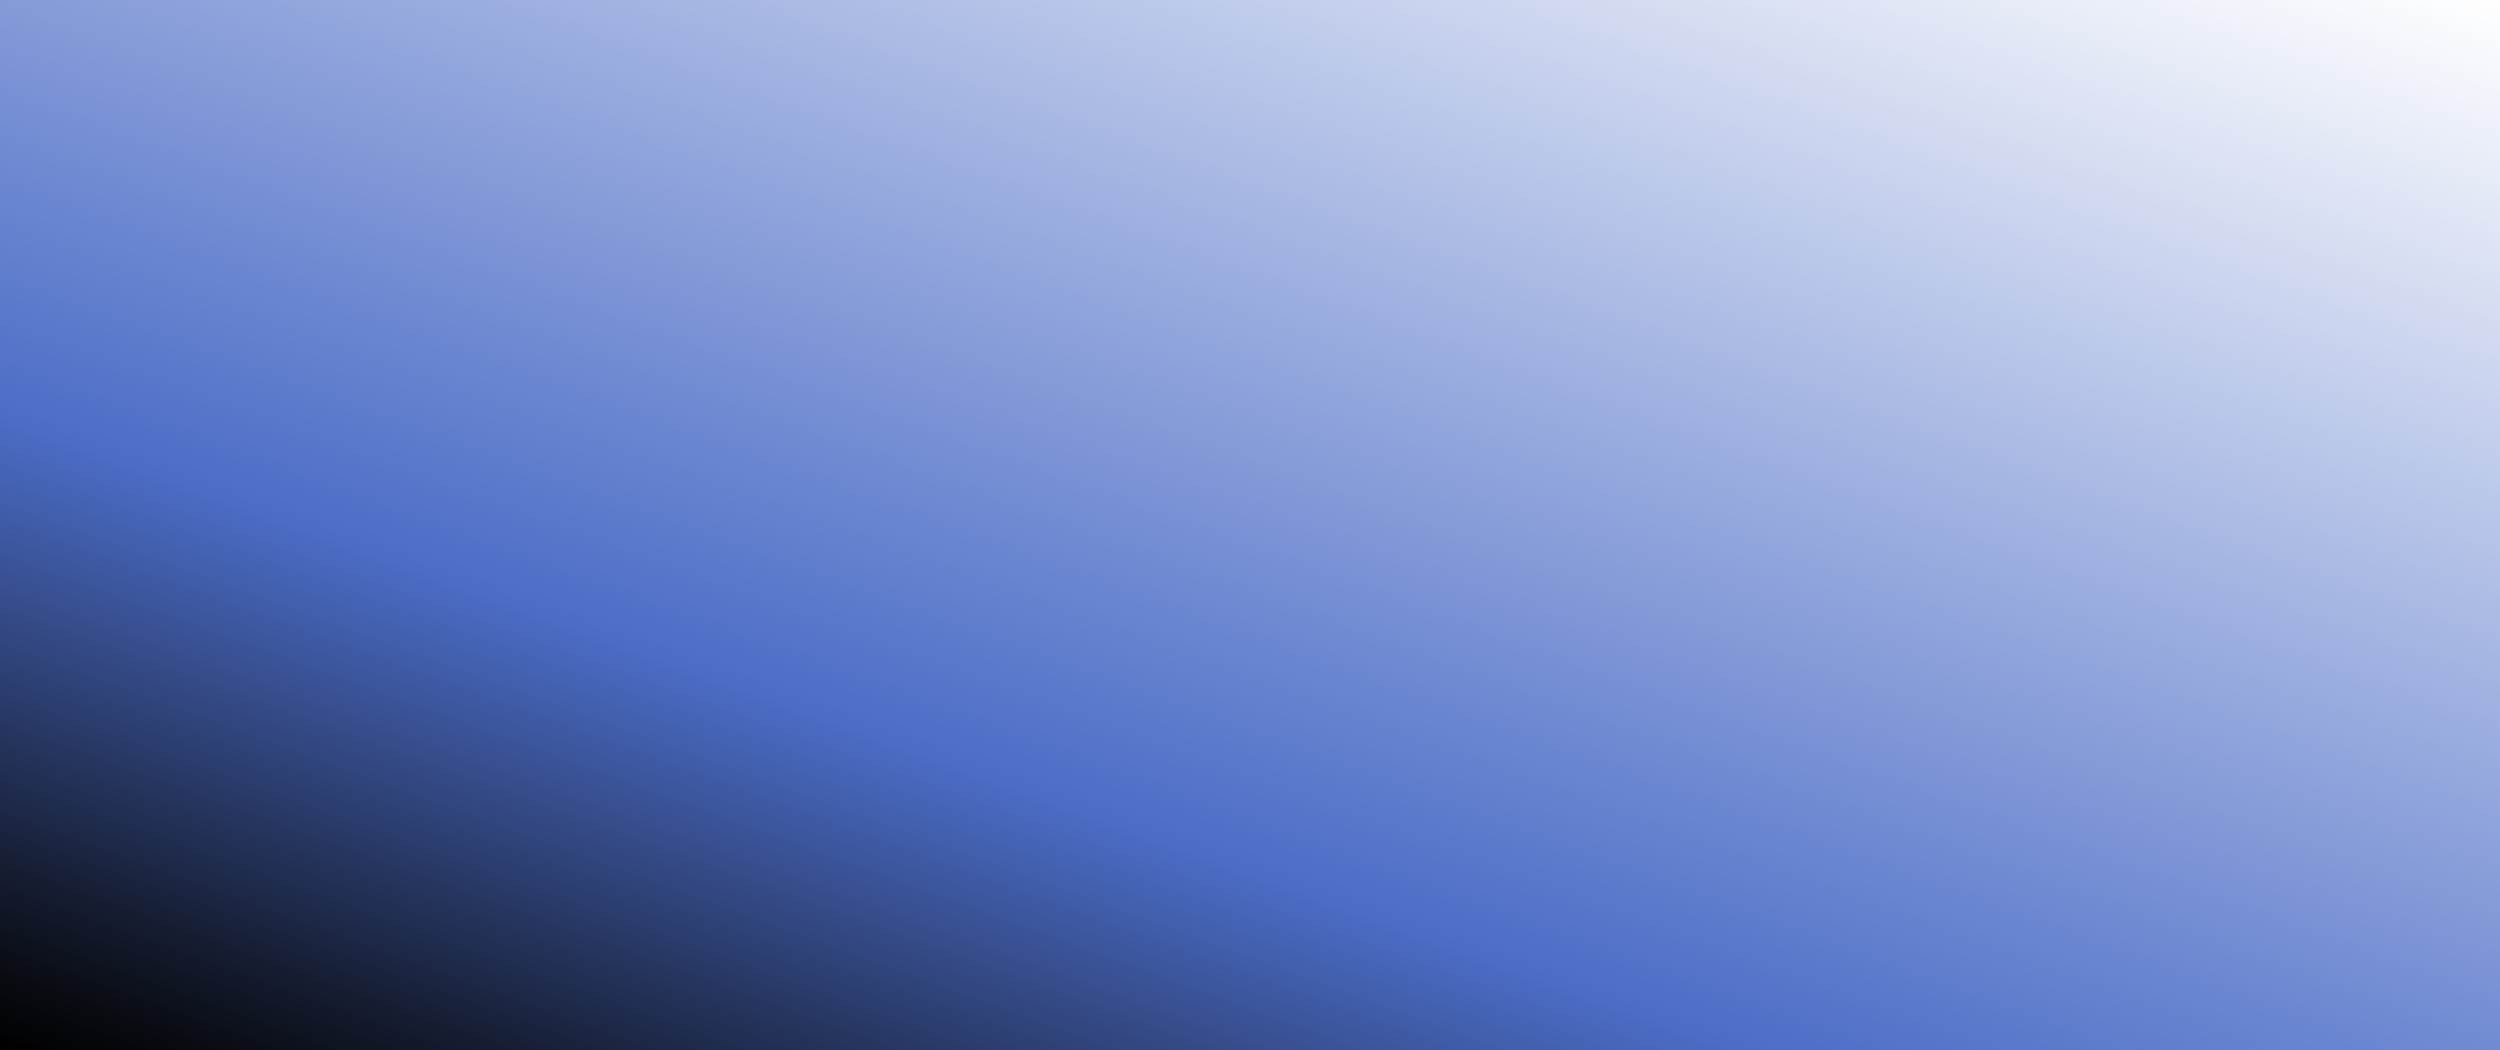 <?xml version="1.0" encoding="UTF-8"?>
<!-- Generator: Adobe Illustrator 27.8.1, SVG Export Plug-In . SVG Version: 6.00 Build 0)  -->
<svg xmlns="http://www.w3.org/2000/svg" xmlns:xlink="http://www.w3.org/1999/xlink" version="1.1" id="Layer_1" x="0px" y="0px" viewBox="0 0 1622.9 681.9" style="enable-background:new 0 0 1622.9 681.9;" xml:space="preserve">
<style type="text/css">
	.st0{clip-path:url(#SVGID_00000109003954467717555540000013697158733077239960_);}
	.st1{clip-path:url(#SVGID_00000152254558830186490290000016727989554992164257_);}
	.st2{clip-path:url(#SVGID_00000053536823934086849200000015685722501210385847_);}
	.st3{fill:url(#SVGID_00000144333029255736852580000012690093339896074119_);}
	.st4{fill:url(#SVGID_00000031191721182935954610000001854765216783087745_);}
	.st5{opacity:0.2;}
	.st6{clip-path:url(#SVGID_00000071539310587196412340000017570658570320860833_);}
	.st7{fill:#002FAF;}
	.st8{fill:url(#SVGID_00000163037869411286683980000016796087007886005144_);}
	.st9{clip-path:url(#SVGID_00000077313179703388257000000008393521723407779748_);}
	.st10{clip-path:url(#SVGID_00000111180434512337566250000005685331606219000981_);}
	.st11{fill:url(#SVGID_00000026854905558424021150000002664767495551347370_);}
	.st12{fill:url(#SVGID_00000078011242771075838670000008589075576046868908_);}
	.st13{fill-rule:evenodd;clip-rule:evenodd;}
	.st14{fill:#F8D732;}
	.st15{fill:url(#SVGID_00000127042511270849006290000013433718302638427052_);}
	.st16{clip-path:url(#SVGID_00000047044307138475681750000008554458262262641812_);}
	.st17{fill:#062A0D;}
	.st18{fill:url(#SVGID_00000013173864634800349260000012089401440380060094_);}
	.st19{fill:#FFFFFF;}
	.st20{clip-path:url(#SVGID_00000085957246784485534010000015358760609469019810_);}
	.st21{clip-path:url(#SVGID_00000039817935711282356620000012342572419946674048_);}
	.st22{clip-path:url(#SVGID_00000121241713105717015400000000492163468899016358_);}
	.st23{clip-path:url(#SVGID_00000058584615263621866720000004580704055433986228_);}
	.st24{clip-path:url(#SVGID_00000148620623671712392030000011104790124622636735_);}
	.st25{fill:none;}
	.st26{fill:url(#SVGID_00000181051117639536883890000007781361543101961918_);}
</style>
<g>
	
		<linearGradient id="SVGID_00000177464754301246679540000007313790716758498736_" gradientUnits="userSpaceOnUse" x1="1015.923" y1="-220.909" x2="606.941" y2="902.761">
		<stop offset="0" style="stop-color:#002FAF;stop-opacity:0"></stop>
		<stop offset="0.674" style="stop-color:#002FAF;stop-opacity:0.7"></stop>
		<stop offset="0.753" style="stop-color:#002077;stop-opacity:0.773"></stop>
		<stop offset="0.835" style="stop-color:#001244;stop-opacity:0.848"></stop>
		<stop offset="0.906" style="stop-color:#00081F;stop-opacity:0.914"></stop>
		<stop offset="0.964" style="stop-color:#000208;stop-opacity:0.967"></stop>
		<stop offset="1" style="stop-color:#000000"></stop>
	</linearGradient>
	<rect style="fill:url(#SVGID_00000177464754301246679540000007313790716758498736_);" width="1622.9" height="681.9"></rect>
</g>
</svg>
